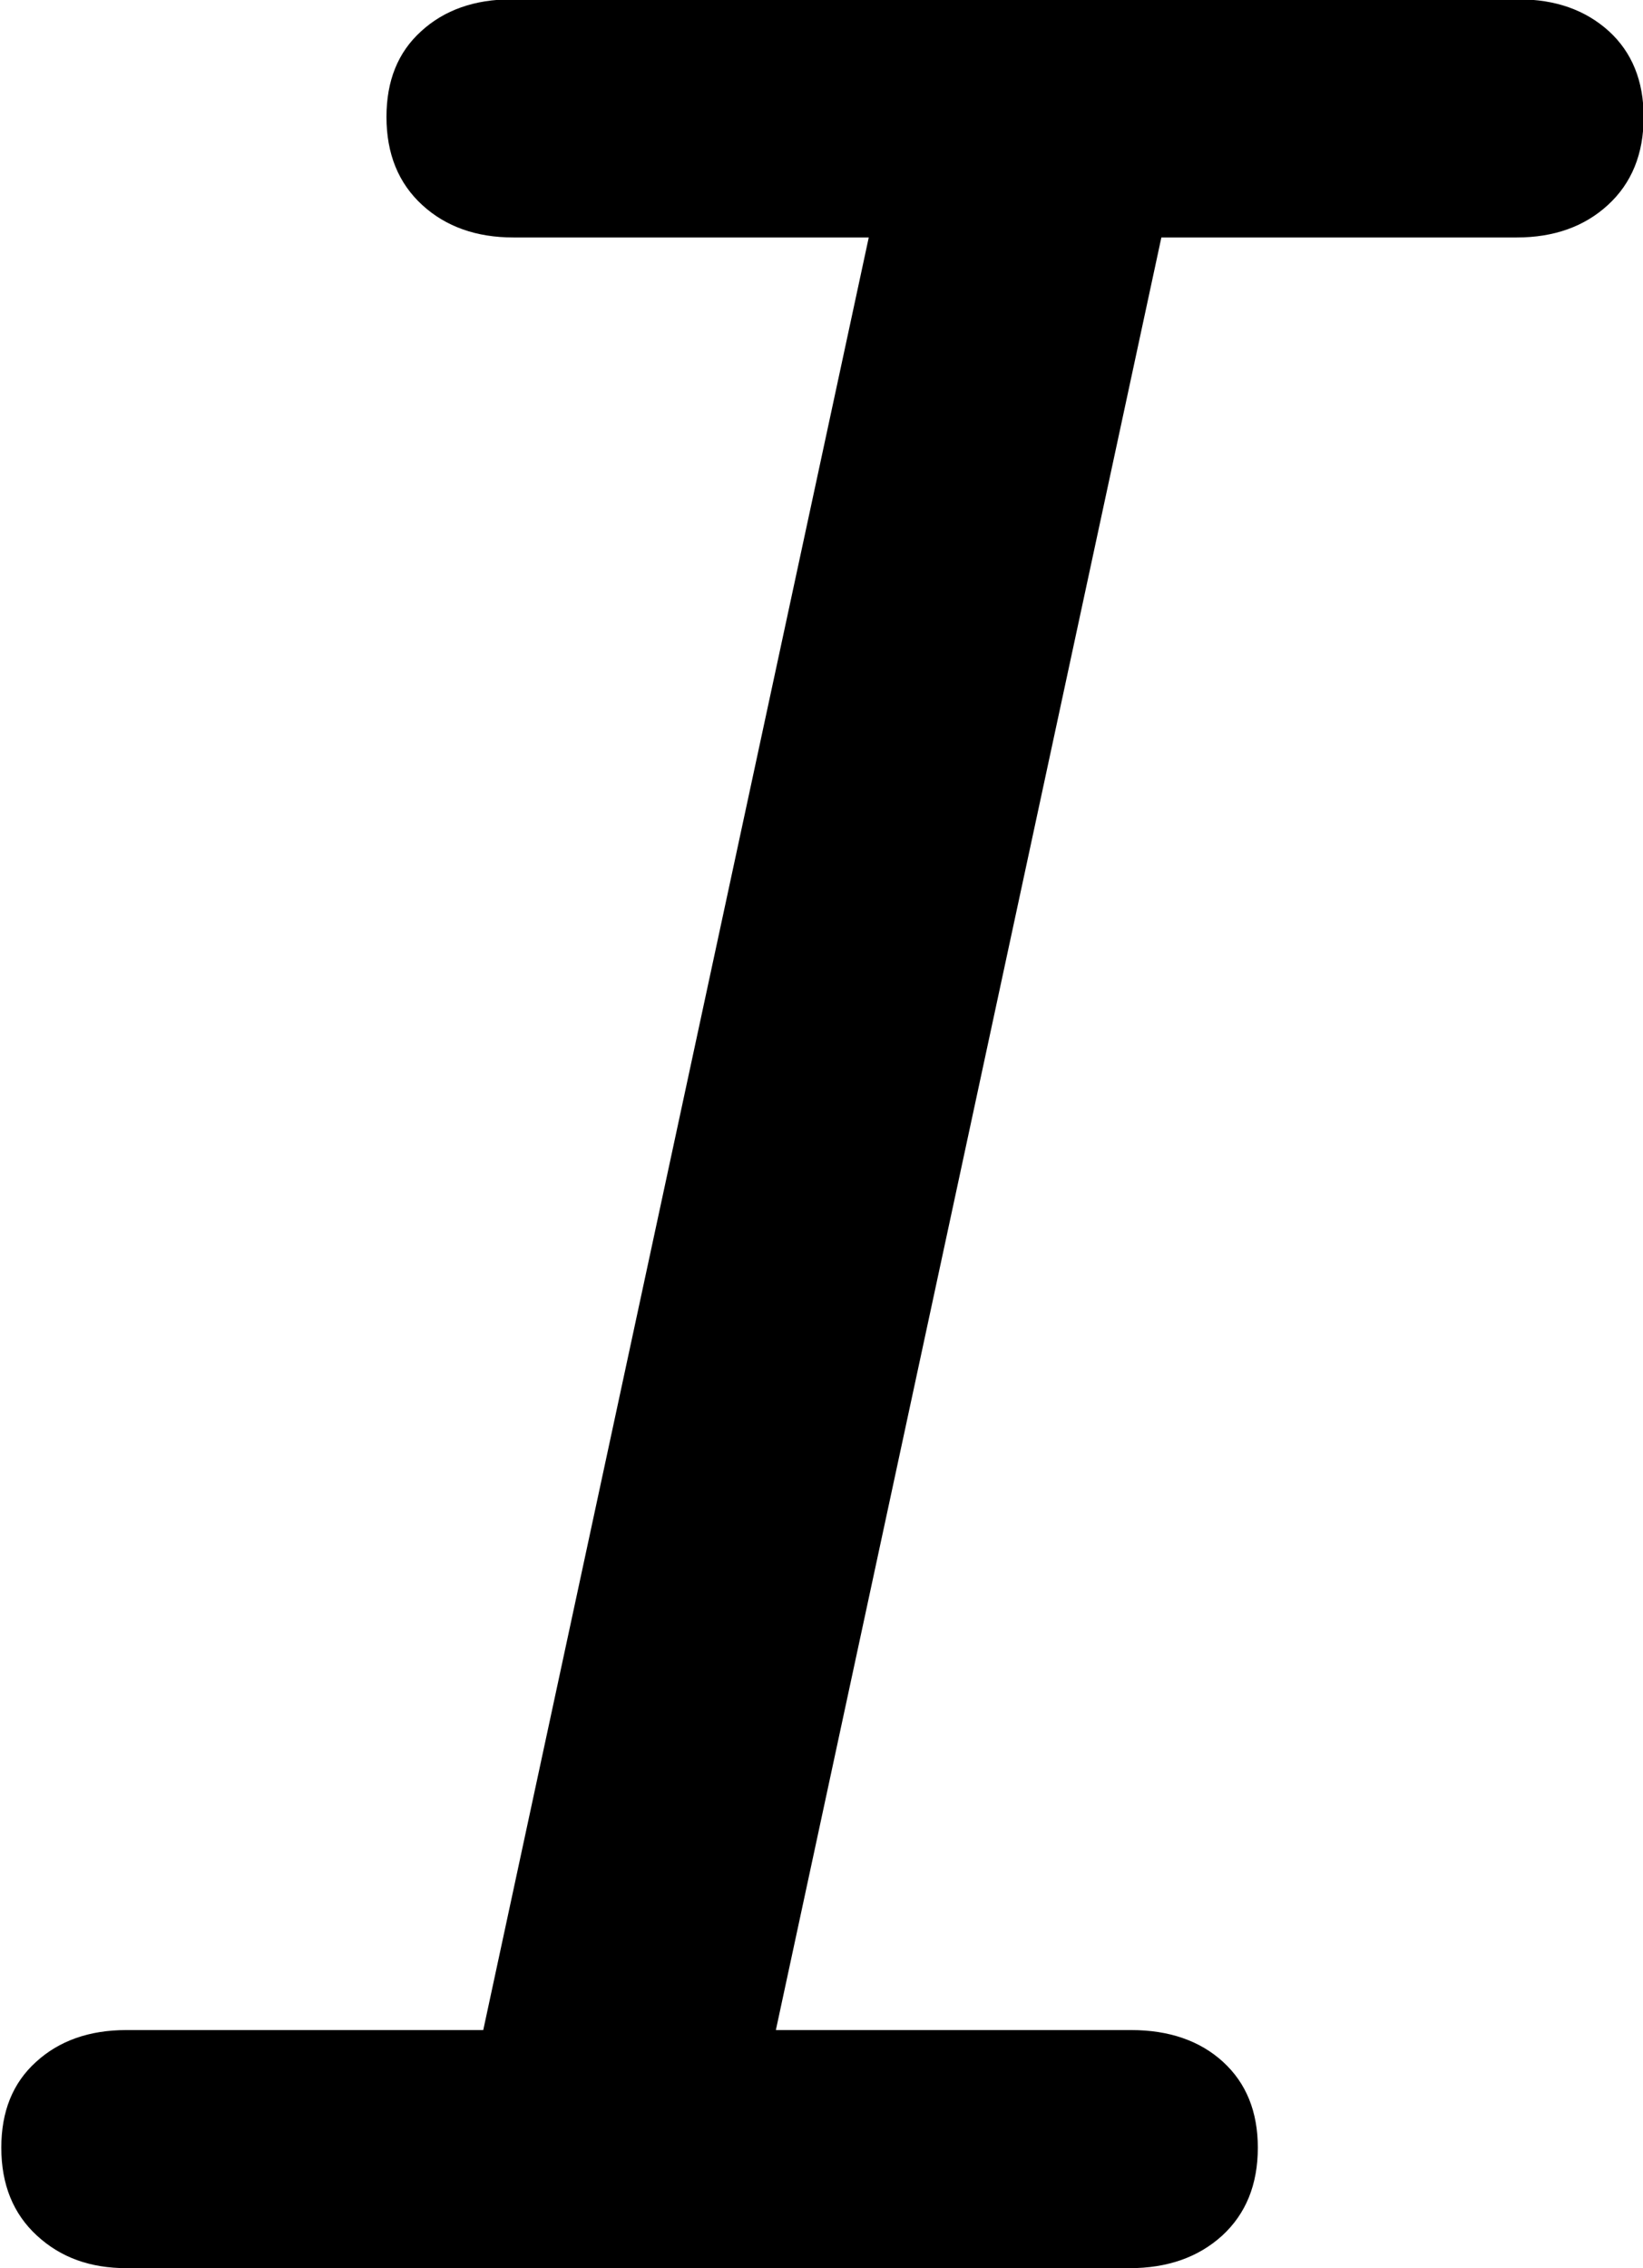 <?xml version="1.0" encoding="utf-8"?>
<!-- Generator: Adobe Illustrator 25.2.1, SVG Export Plug-In . SVG Version: 6.00 Build 0)  -->
<svg version="1.1" id="Layer_1" xmlns="http://www.w3.org/2000/svg" xmlns:xlink="http://www.w3.org/1999/xlink" x="0px" y="0px"
	 viewBox="0 0 50.59 69.82" style="enable-background:new 0 0 50.59 69.82;" xml:space="preserve">
<g id="Symbols">
	<g id="Regular-M" transform="matrix(1 0 0 1 1412.1 1126)">
		<path d="M-1408.19-1056.18h30.86c1.17,0,2.12-0.33,2.86-1c0.73-0.67,1.1-1.57,1.1-2.71c0-1.11-0.36-1.99-1.07-2.64
			s-1.66-0.98-2.83-0.98h-10.94l11.87-55.18h10.94c1.14,0,2.08-0.33,2.81-1c0.73-0.67,1.1-1.57,1.1-2.71c0-1.11-0.36-1.99-1.07-2.64
			c-0.72-0.65-1.64-0.98-2.78-0.98h-31.01c-1.14,0-2.07,0.33-2.78,0.98c-0.72,0.65-1.07,1.53-1.07,2.64c0,1.14,0.37,2.04,1.1,2.71
			c0.73,0.67,1.67,1,2.81,1h10.94l-11.87,55.18h-10.99c-1.14,0-2.07,0.33-2.78,0.98c-0.72,0.65-1.07,1.53-1.07,2.64
			c0,1.14,0.37,2.04,1.1,2.71S-1409.33-1056.18-1408.19-1056.18z"/>
	</g>
</g>
</svg>
